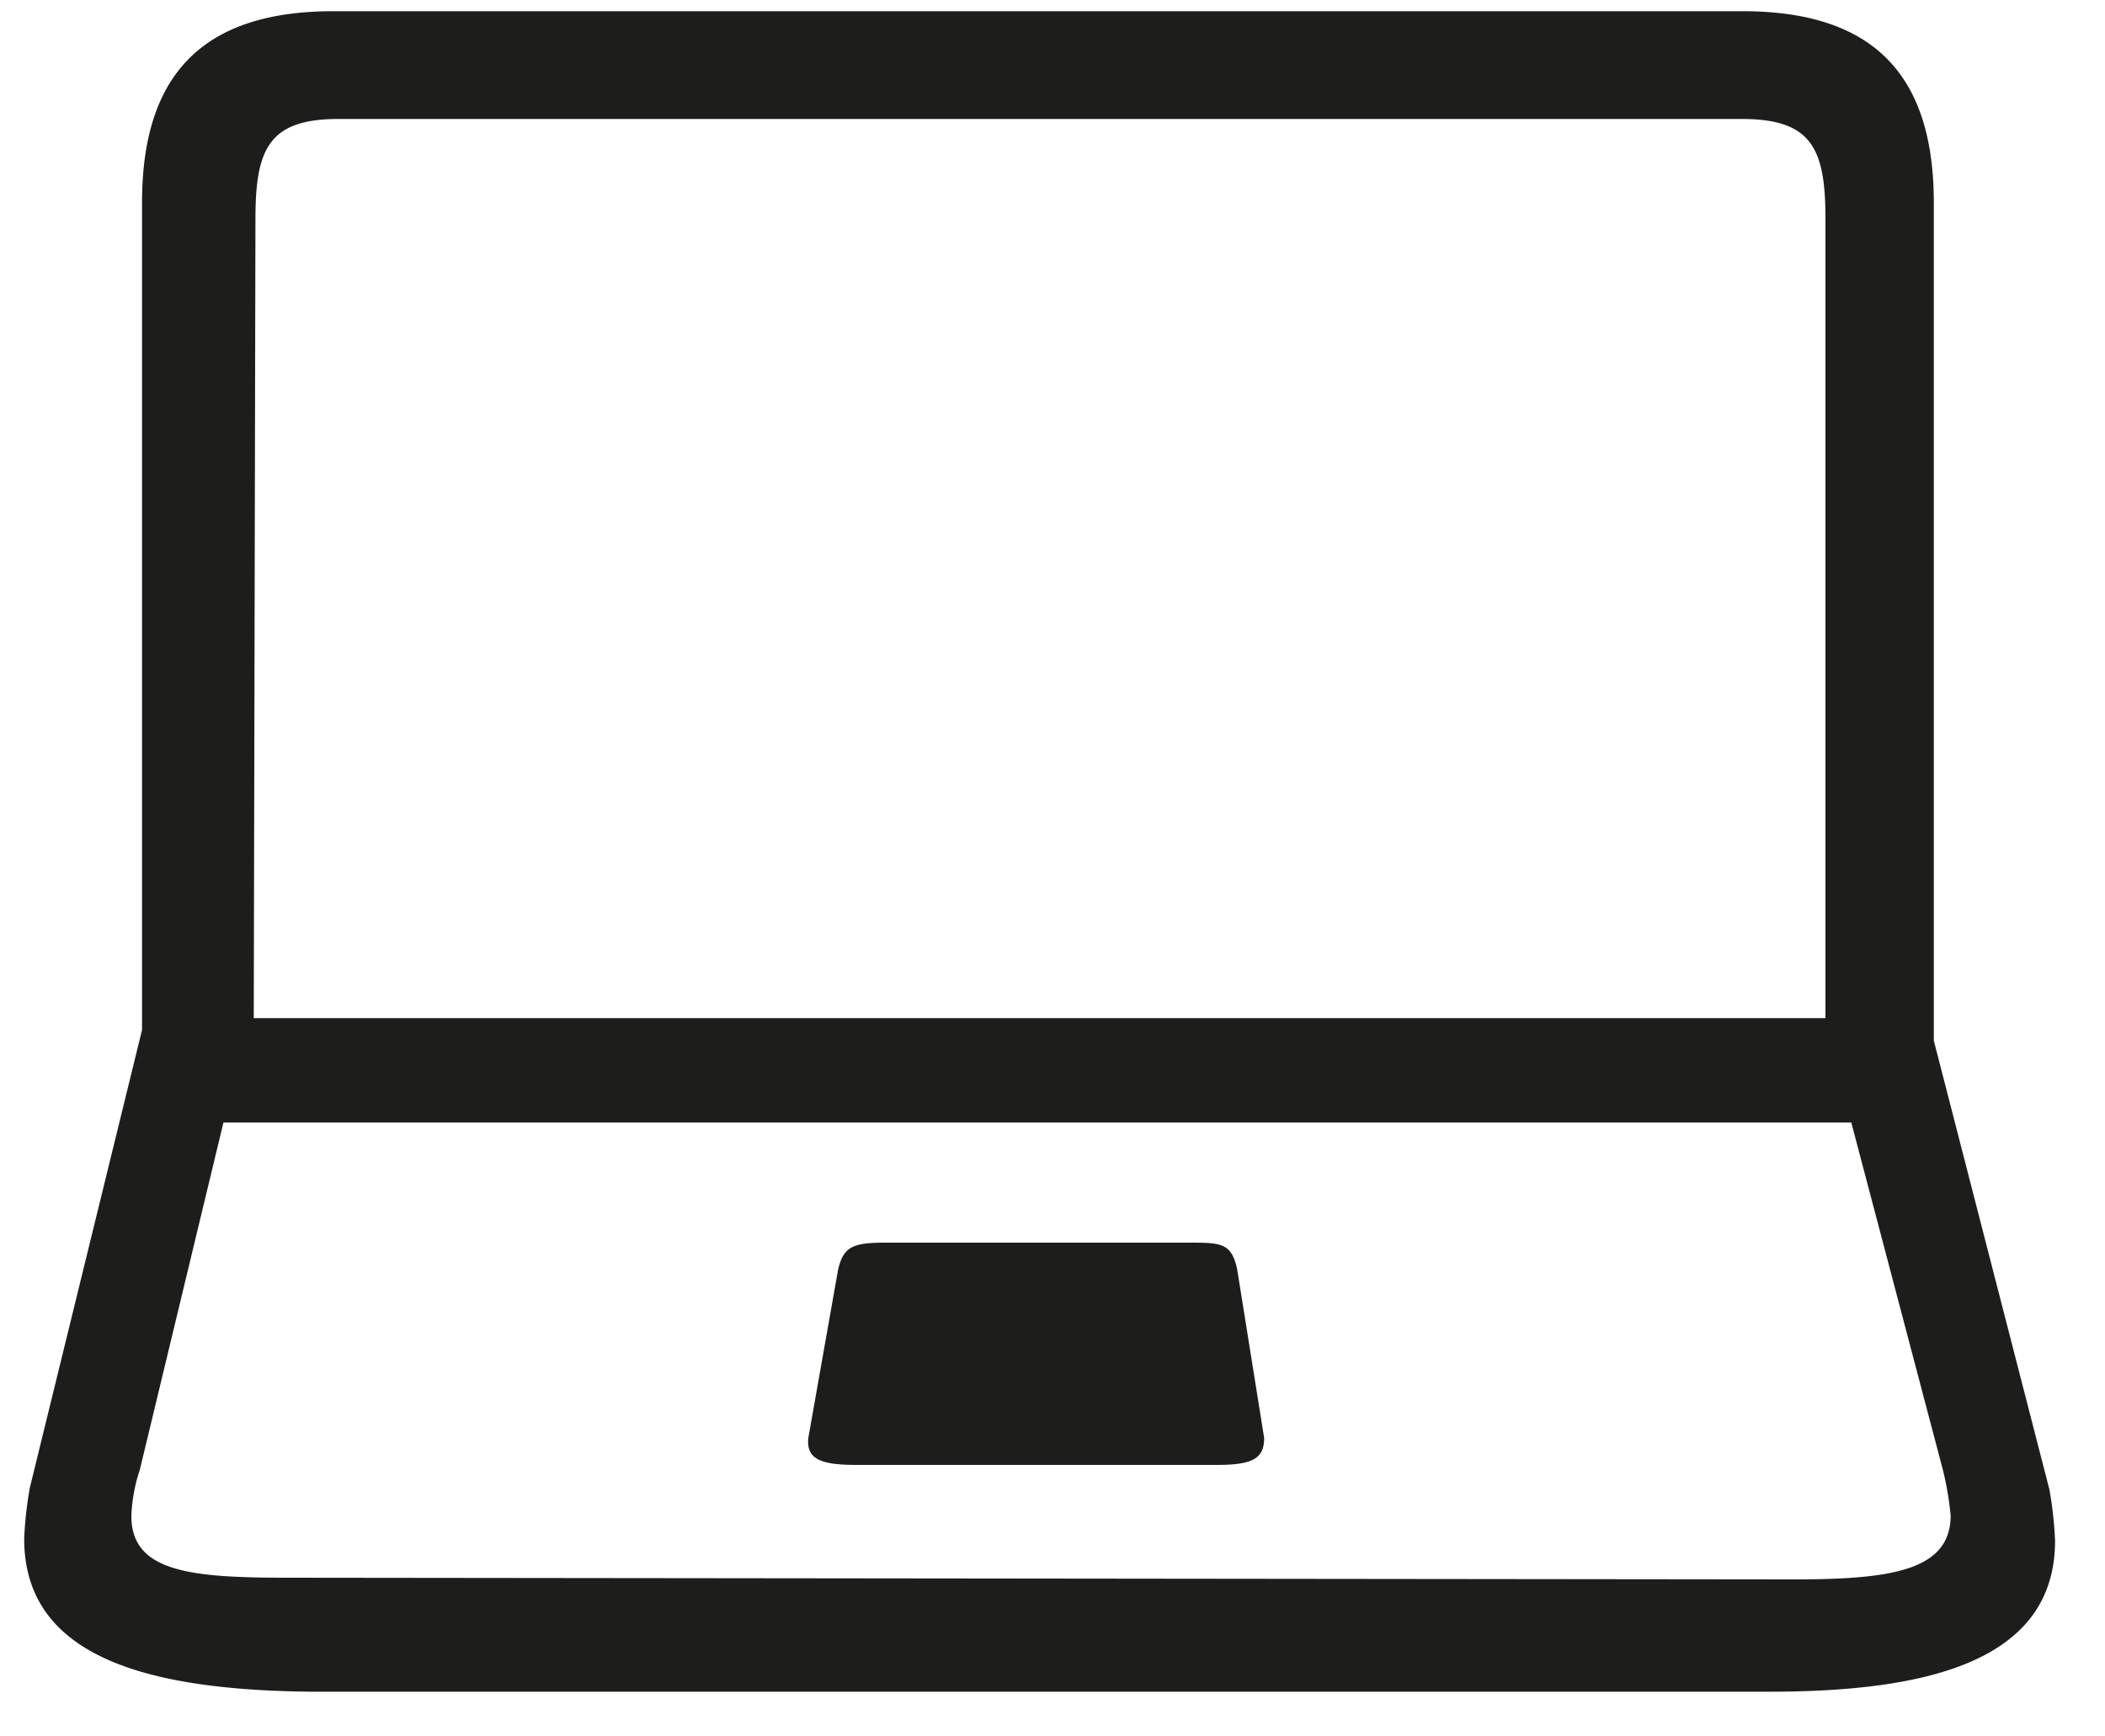 <svg width="40" height="33" fill="none" xmlns="http://www.w3.org/2000/svg"><path d="M.459 29.248c.014-.326.05-.65.107-.97l2.133-8.705V3.851c0-2.454 1.173-3.638 3.637-3.638H33.11c2.464 0 3.637 1.184 3.637 3.638v15.925l2.197 8.533c.057.321.093.645.107.971 0 2.304-2.453 2.87-5.43 2.87H5.889C2.934 32.116.46 31.551.46 29.247Zm33.6.768c1.835 0 3.008-.15 3.008-1.216a5.997 5.997 0 0 0-.15-.875l-1.738-6.592H4.246l-1.59 6.603a3.114 3.114 0 0 0-.16.875c0 1.066 1.131 1.173 2.976 1.173l28.587.032ZM4.822 19.349h29.866V4.16c0-1.333-.256-1.899-1.589-1.899H6.432c-1.322 0-1.578.566-1.578 1.899l-.032 15.19Zm19.2 7.979c0 .416-.256.512-.918.512h-6.816c-.672 0-.97-.096-.928-.512l.566-3.2c.106-.459.309-.512.928-.512h5.728c.618 0 .821 0 .928.512l.512 3.2Z" fill="#1D1D1B"/></svg>